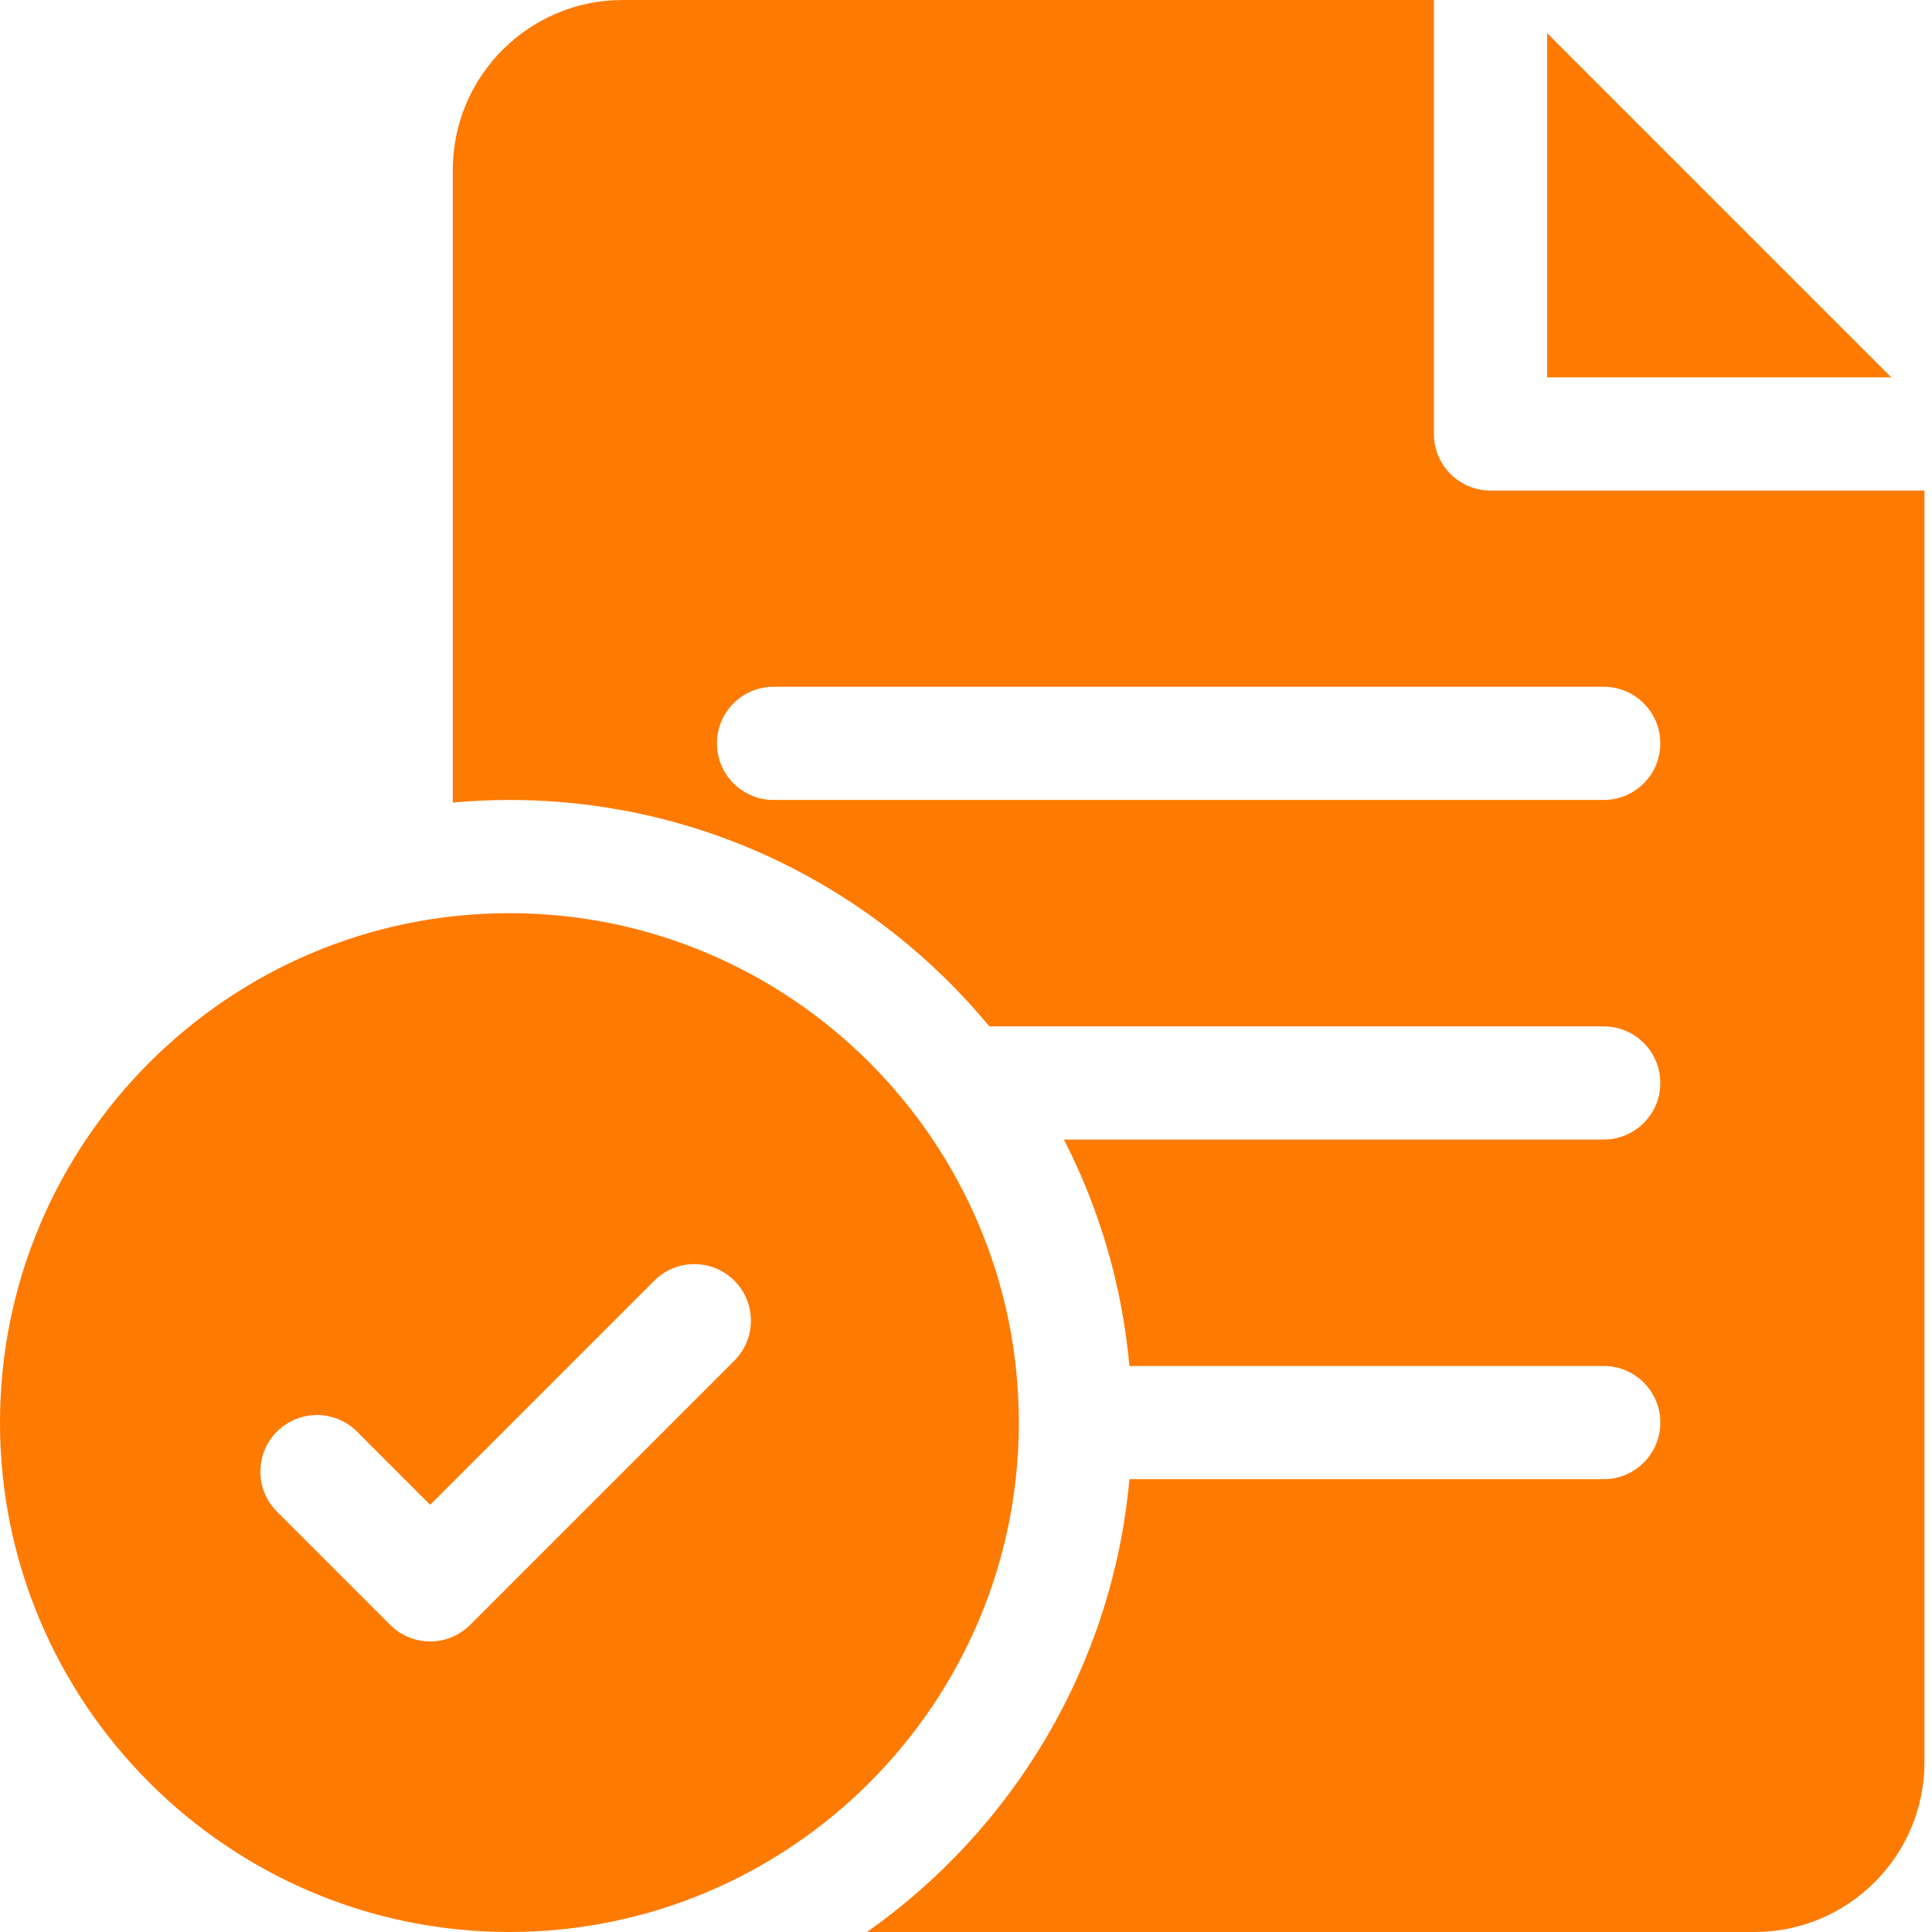 <svg xmlns="http://www.w3.org/2000/svg" width="128" height="128" viewBox="0 0 128 128" fill="none"><path d="M33.75 60.5C15.14 60.5 0 75.64 0 94.25C0 112.86 15.14 128 33.75 128C52.36 128 67.5 112.86 67.5 94.25C67.5 75.64 52.36 60.5 33.75 60.5ZM48.651 90.151L31.151 107.651C30.419 108.384 29.46 108.75 28.5 108.75C27.54 108.75 26.581 108.384 25.849 107.651L18.349 100.151C16.884 98.687 16.884 96.313 18.349 94.848C19.813 93.384 22.187 93.384 23.652 94.848L28.5 99.697L43.349 84.848C44.813 83.384 47.187 83.384 48.652 84.848C50.116 86.313 50.116 88.687 48.651 90.151Z" fill="#FF7A00"></path><path d="M98.75 32.5C96.679 32.5 95 30.821 95 28.75V0H41.25C35.047 0 30 5.047 30 11.25V53.172C31.235 53.06 32.486 53 33.75 53C46.532 53 57.974 58.844 65.546 68H106.25C108.321 68 110 69.679 110 71.75C110 73.821 108.321 75.5 106.25 75.5H70.487C72.831 80.074 74.343 85.141 74.828 90.5H106.25C108.321 90.5 110 92.179 110 94.25C110 96.321 108.321 98 106.25 98H74.828C73.706 110.385 67.089 121.206 57.44 128H116.25C122.453 128 127.5 122.953 127.5 116.75V32.5H98.75ZM106.25 53H51.25C49.179 53 47.5 51.321 47.5 49.25C47.5 47.179 49.179 45.5 51.25 45.5H106.25C108.321 45.5 110 47.179 110 49.25C110 51.321 108.321 53 106.25 53Z" fill="#FF7A00"></path><path d="M102.5 2.196V25H125.303L102.5 2.196Z" fill="#FF7A00"></path></svg>